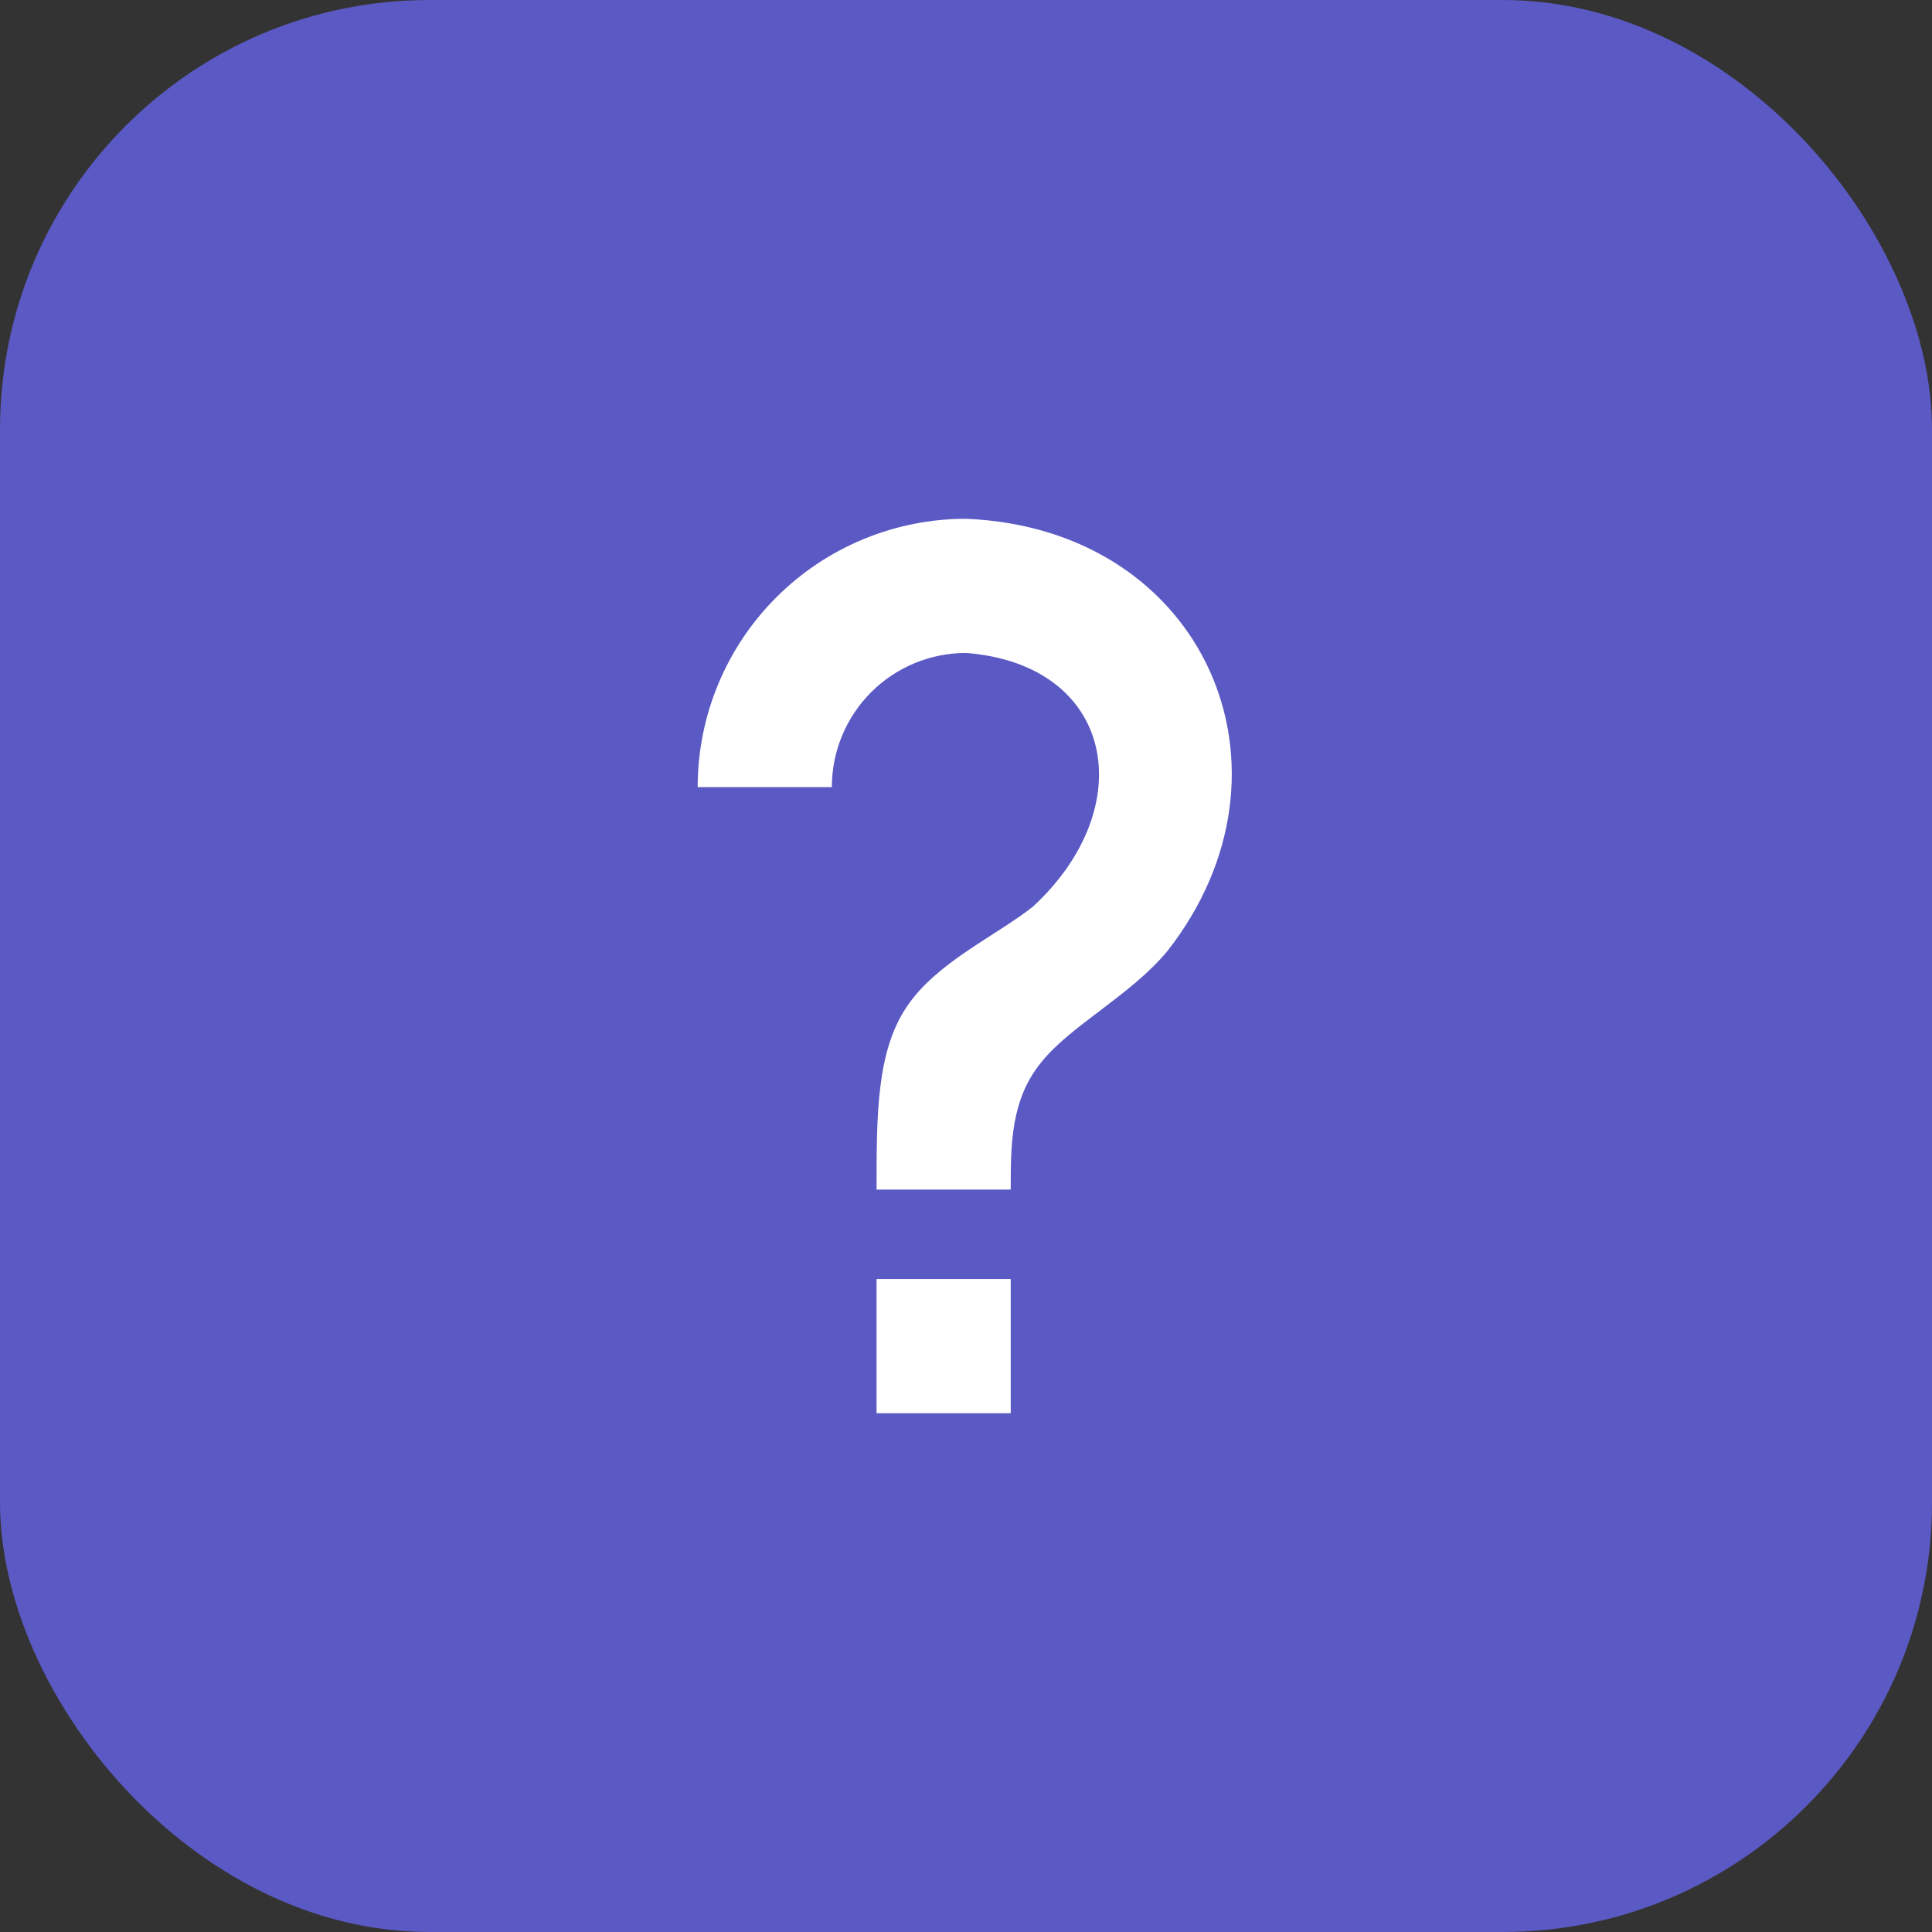 <svg width="54" height="54" viewBox="0 0 54 54" fill="none" xmlns="http://www.w3.org/2000/svg">
<rect x="0" y="0" width="54" height="54" fill="#333333" stroke="none"/>
<rect width="54" height="54" rx="12" fill="#5B59C4"/>
<path d="M24.5 35.75H28.25V39.5H24.5V35.75ZM27 14.5C33.688 14.775 36.6 21.525 32.625 26.587C31.587 27.837 29.913 28.663 29.087 29.712C28.25 30.75 28.25 32 28.25 33.25H24.5C24.5 31.163 24.5 29.4 25.337 28.15C26.163 26.9 27.837 26.163 28.875 25.337C31.9 22.538 31.15 18.575 27 18.25C26.005 18.25 25.052 18.645 24.348 19.348C23.645 20.052 23.25 21.005 23.25 22H19.5C19.5 20.011 20.29 18.103 21.697 16.697C23.103 15.29 25.011 14.5 27 14.5Z" fill="white"/>
</svg>
